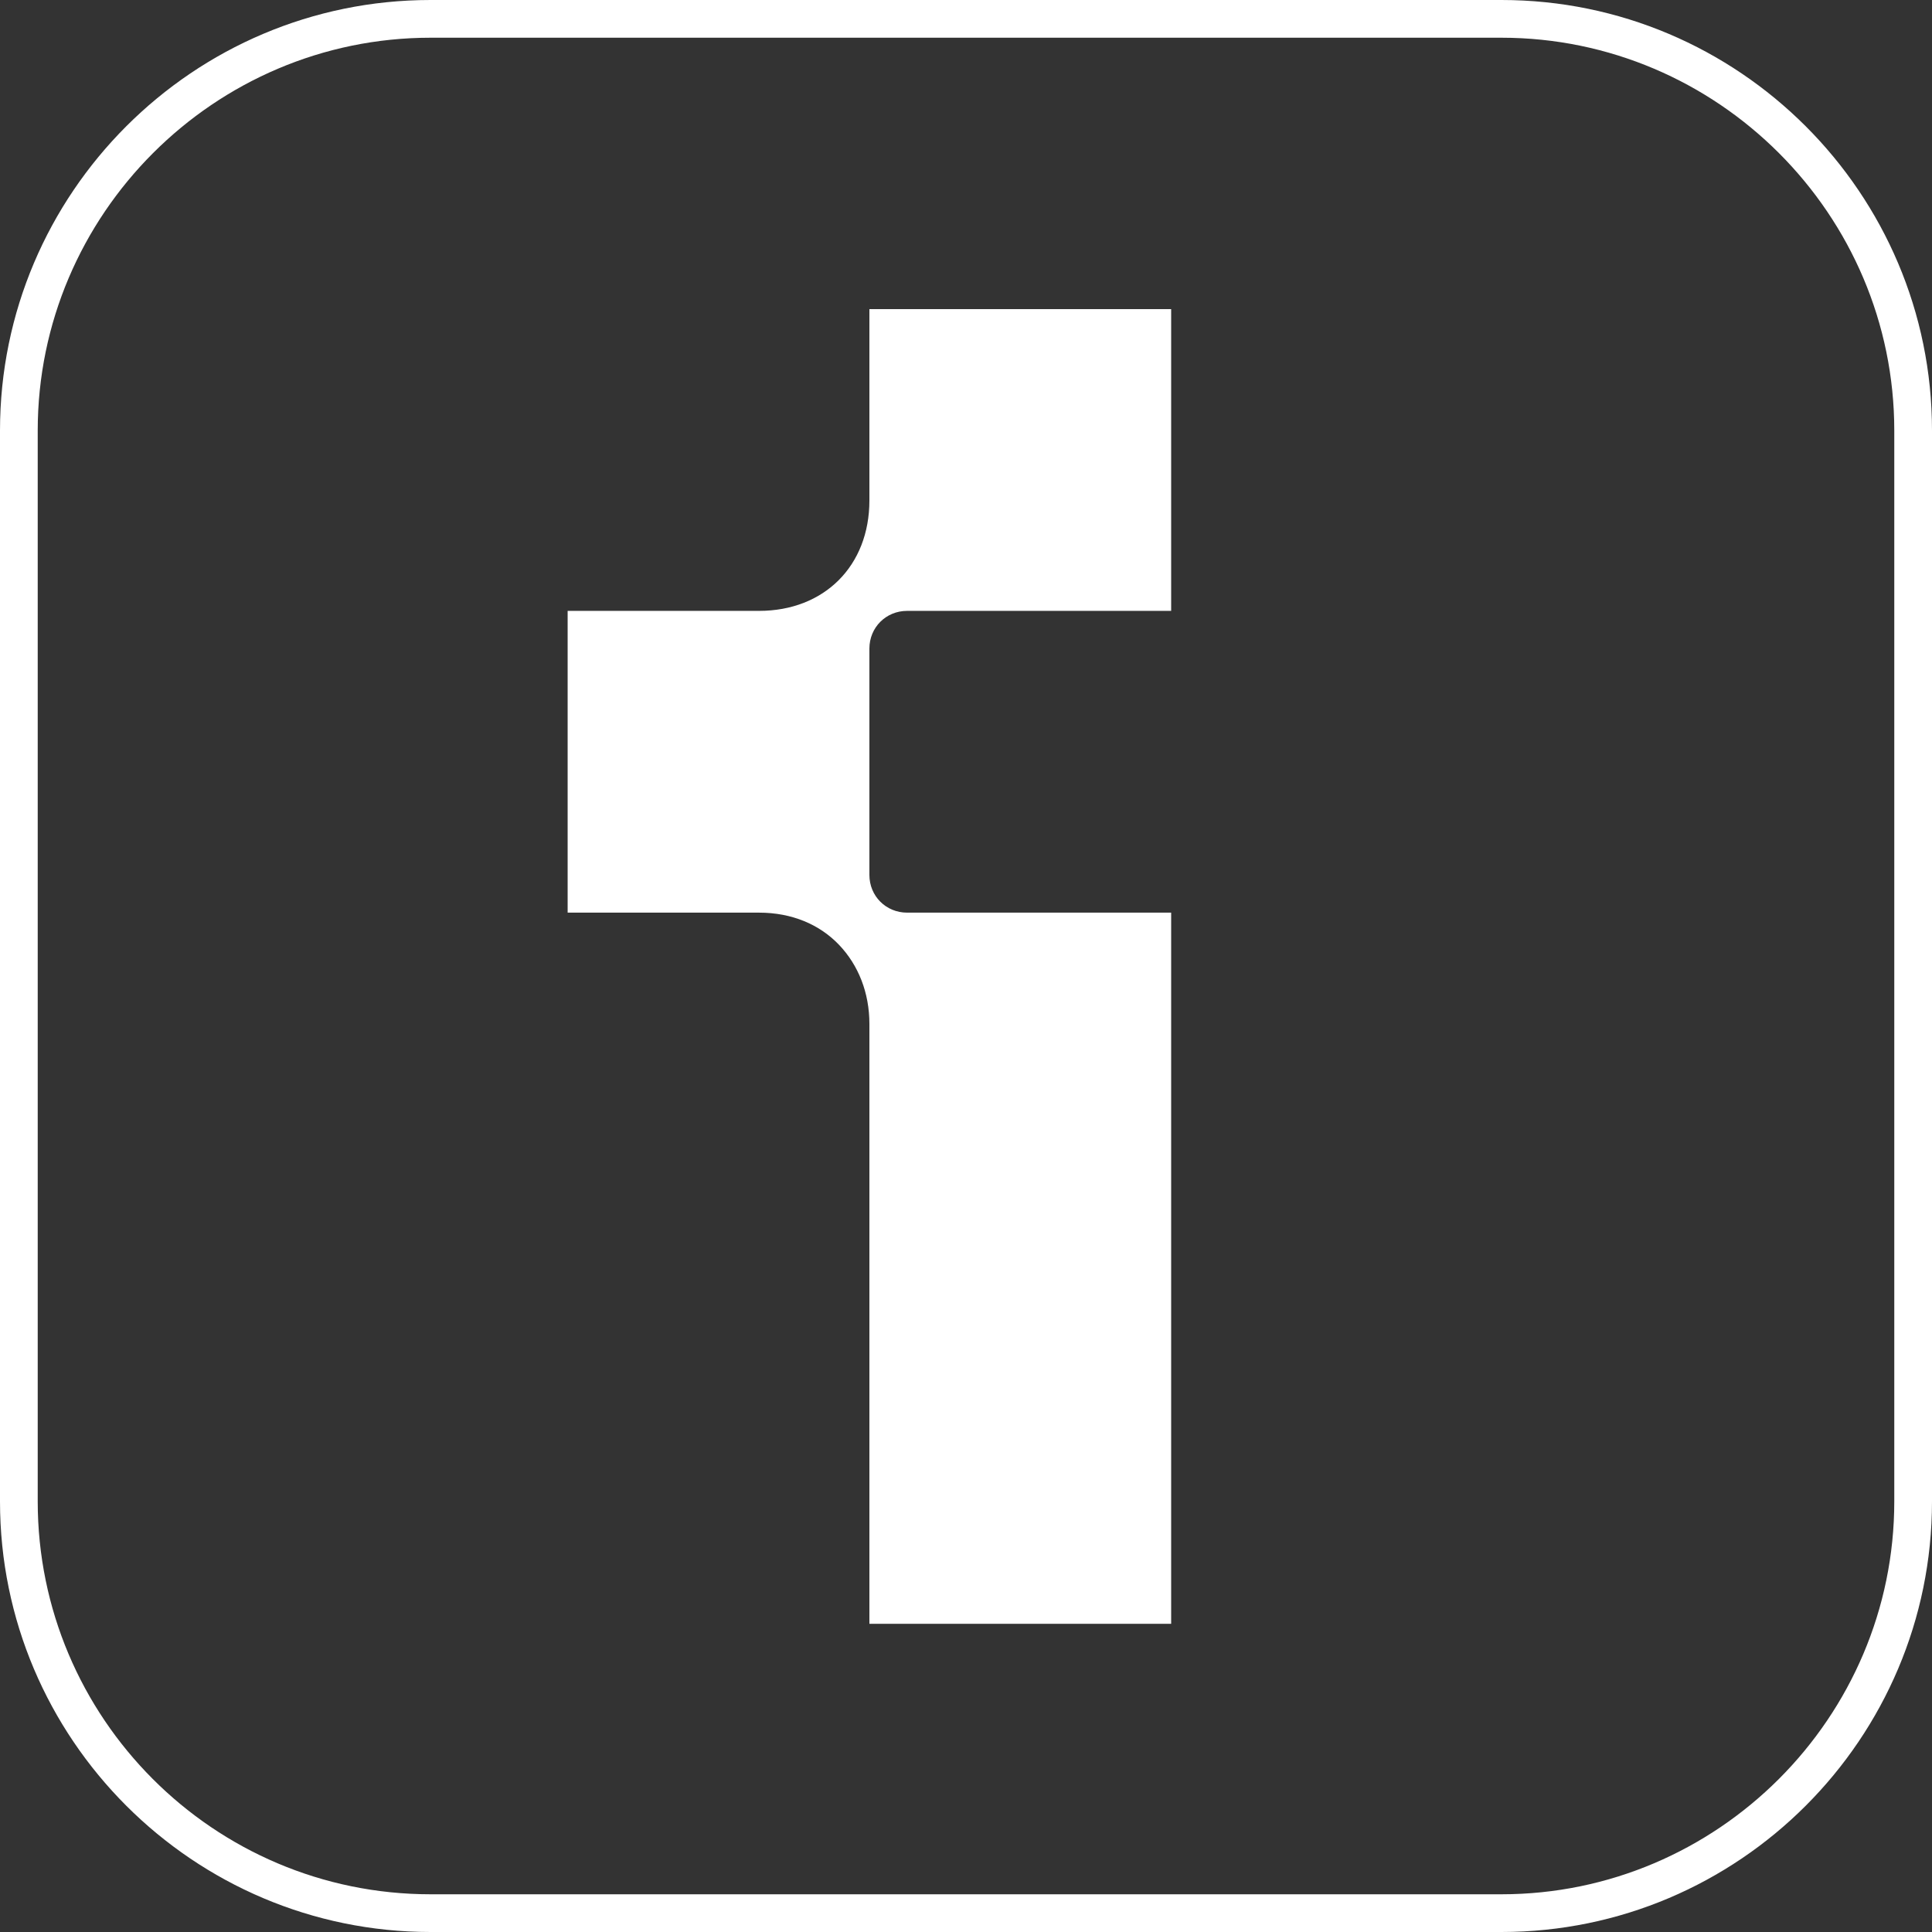 <?xml version="1.0" encoding="UTF-8"?> <svg xmlns="http://www.w3.org/2000/svg" width="210" height="210" viewBox="0 0 210 210" fill="none"><rect x="0" y="0" width="210" height="210" fill="#333333" stroke="none"/> <path d="M94.5 70.5V95.1C94.5 97.4 96.3 99.2 98.6 99.2H127.3V176.5H94.5V111.3C94.5 107.9 93.3 104.9 91.2 102.7C89.1 100.5 86.1 99.2 82.5 99.2H61.7V66.4H82.5C89.6 66.4 94.5 61.5 94.5 54.4V33.6H127.3V66.4H98.6C96.3 66.4 94.5 68.2 94.5 70.5Z" fill="white"></path> <path d="M163.2 4.1C186.7 4.1 205.9 23.3 205.9 46.8V163.2C205.9 186.7 186.7 205.9 163.2 205.9H46.8C23.2 205.9 4.1 186.7 4.1 163.2V46.8C4.1 23.3 23.3 4.1 46.8 4.1H163.2V4.1ZM163.2 0H46.8C21 0 0 21 0 46.8V163.2C0 189 21 210 46.8 210H163.2C189 210 210 189 210 163.2V46.8C210 21 189 0 163.2 0Z" fill="white"></path> </svg> 